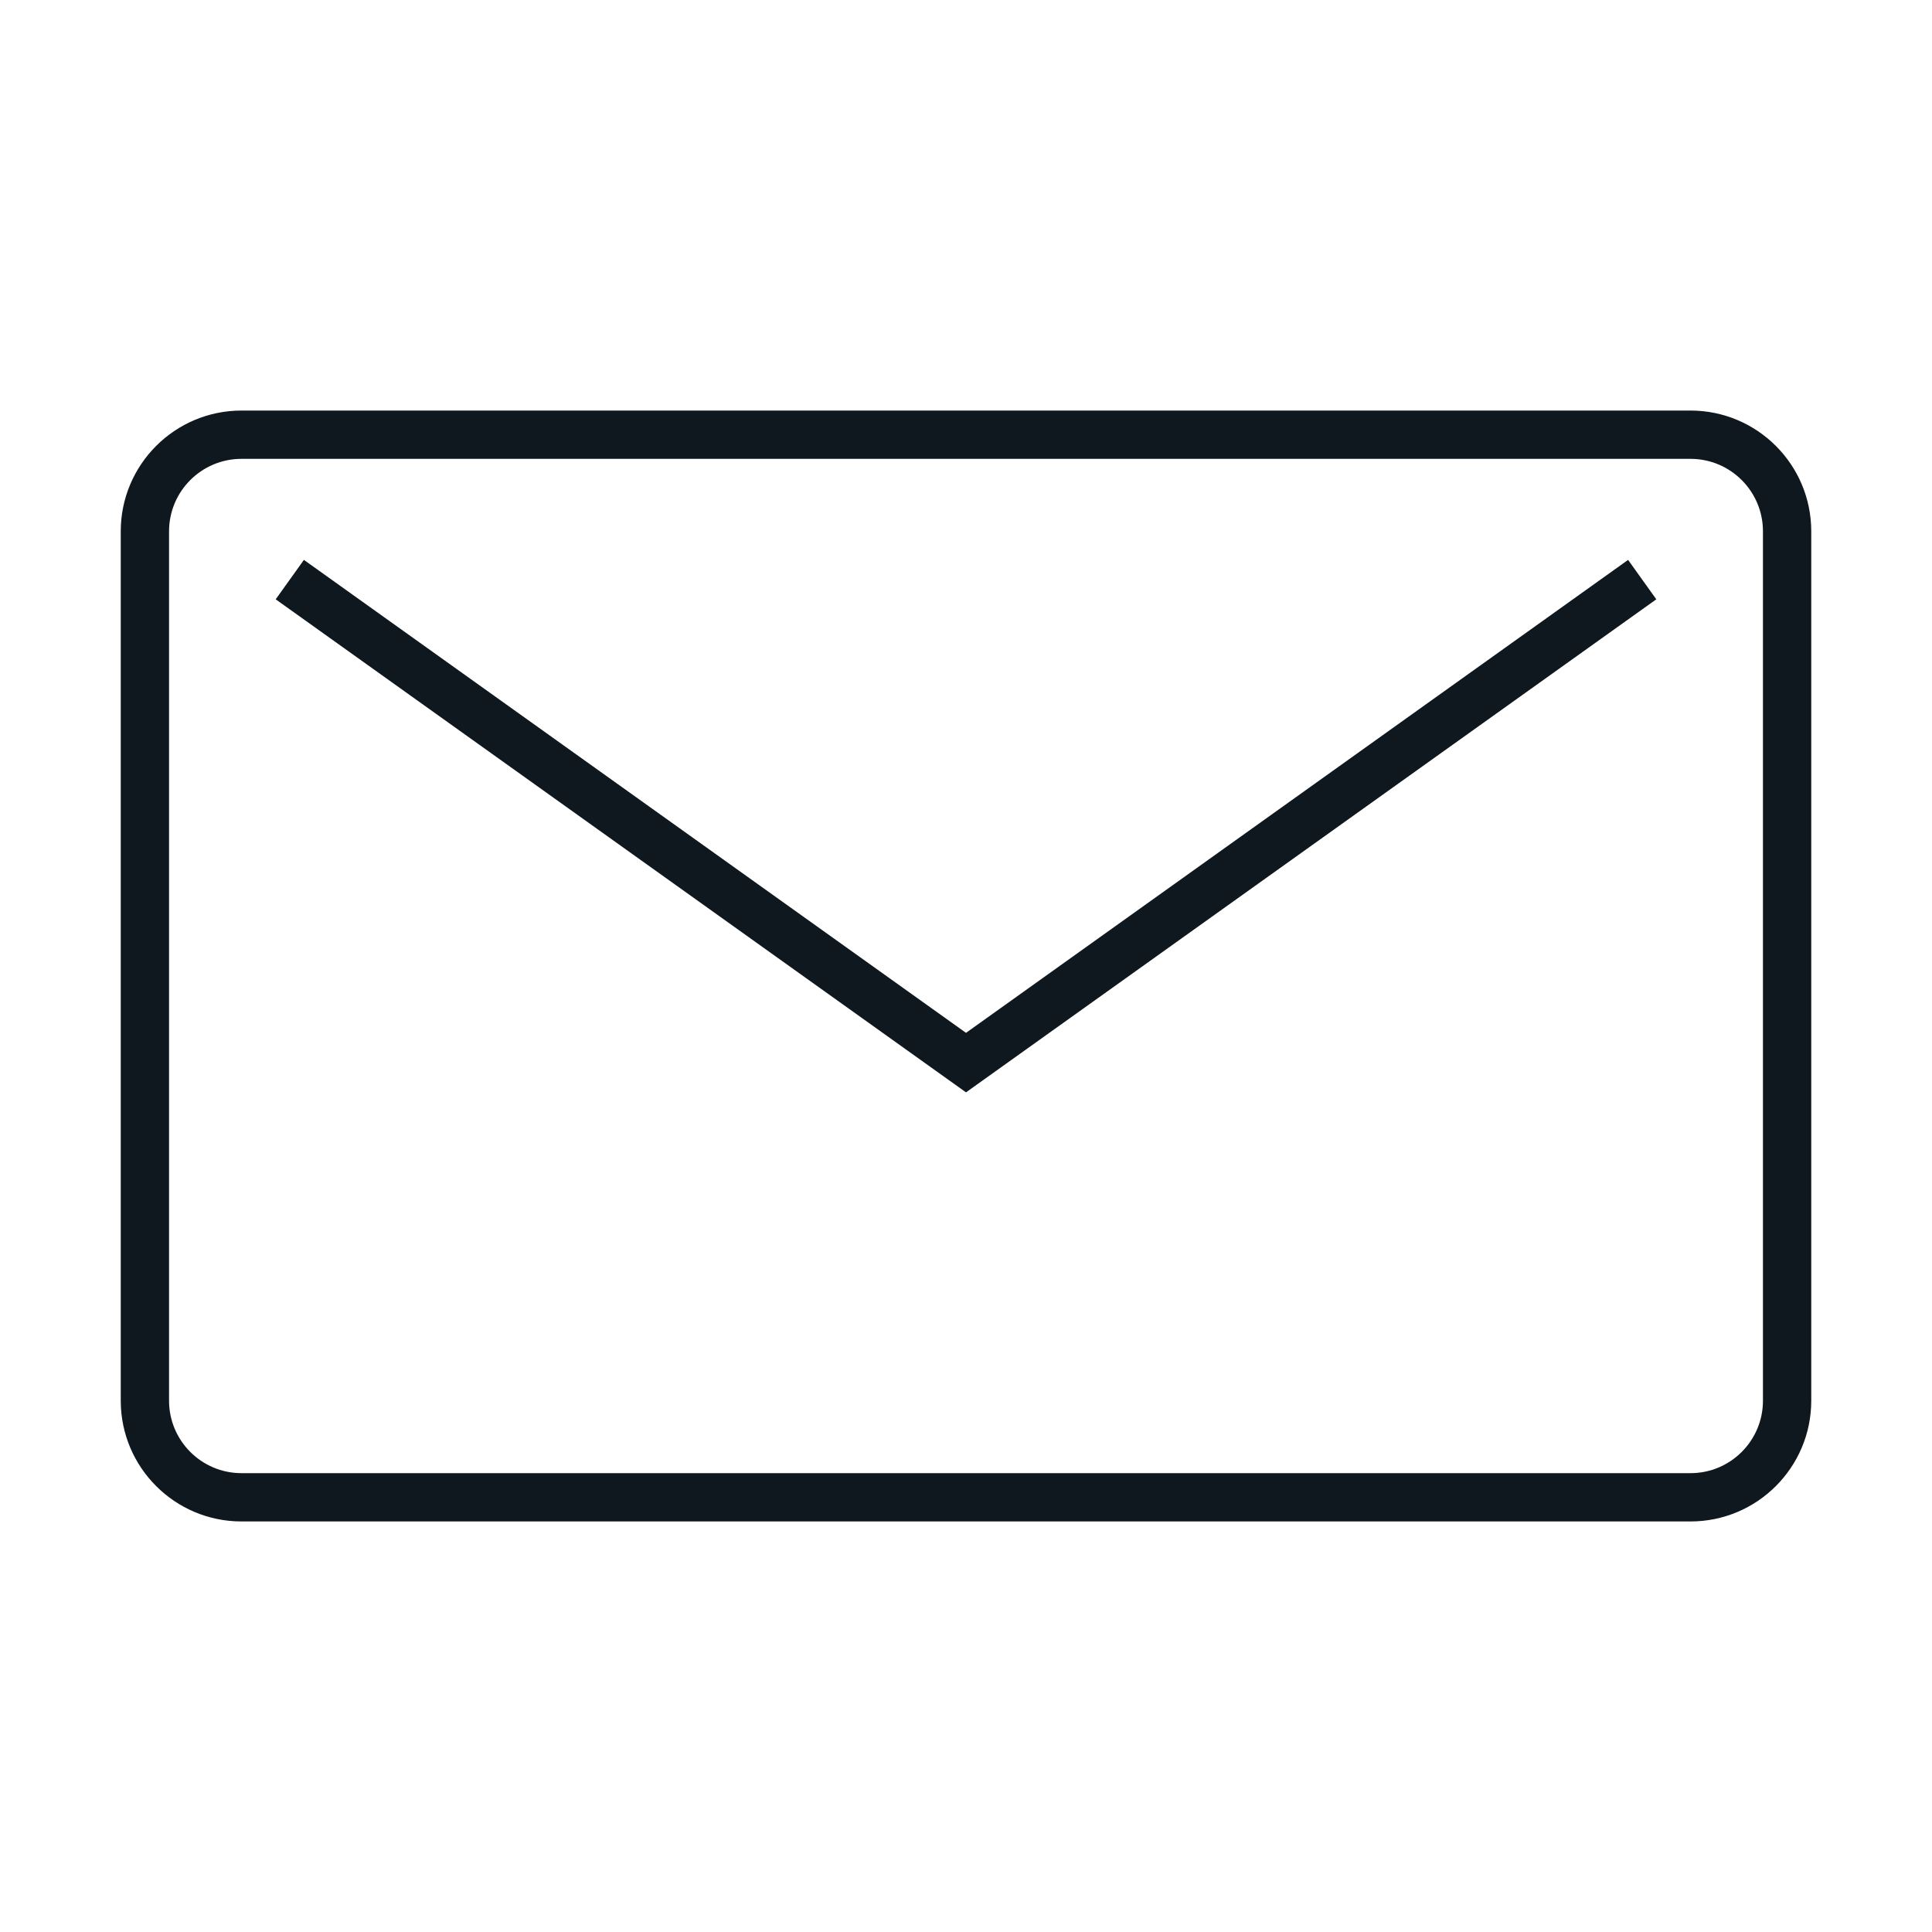 <?xml version="1.0" encoding="UTF-8"?><svg xmlns="http://www.w3.org/2000/svg" id="Ebene_4" data-name="Ebene 4" viewBox="0 0 100 100"><defs><style> .cls-1 { fill: #0f181f; } </style></defs><path class="cls-1" d="M87.5,78.75H12.5c-3.45,0-6.25-2.8-6.25-6.25V27.5c0-3.45,2.8-6.25,6.25-6.25h75c3.45,0,6.25,2.8,6.25,6.25v45c0,3.45-2.8,6.25-6.25,6.25ZM12.5,23.75c-2.07,0-3.75,1.68-3.75,3.75v45c0,2.07,1.68,3.75,3.75,3.75h75c2.07,0,3.75-1.68,3.75-3.75V27.5c0-2.07-1.68-3.75-3.75-3.75H12.5Z"/><polygon class="cls-1" points="50 56.54 14.27 31.02 15.73 28.98 50 53.46 84.27 28.98 85.73 31.02 50 56.54"/></svg>